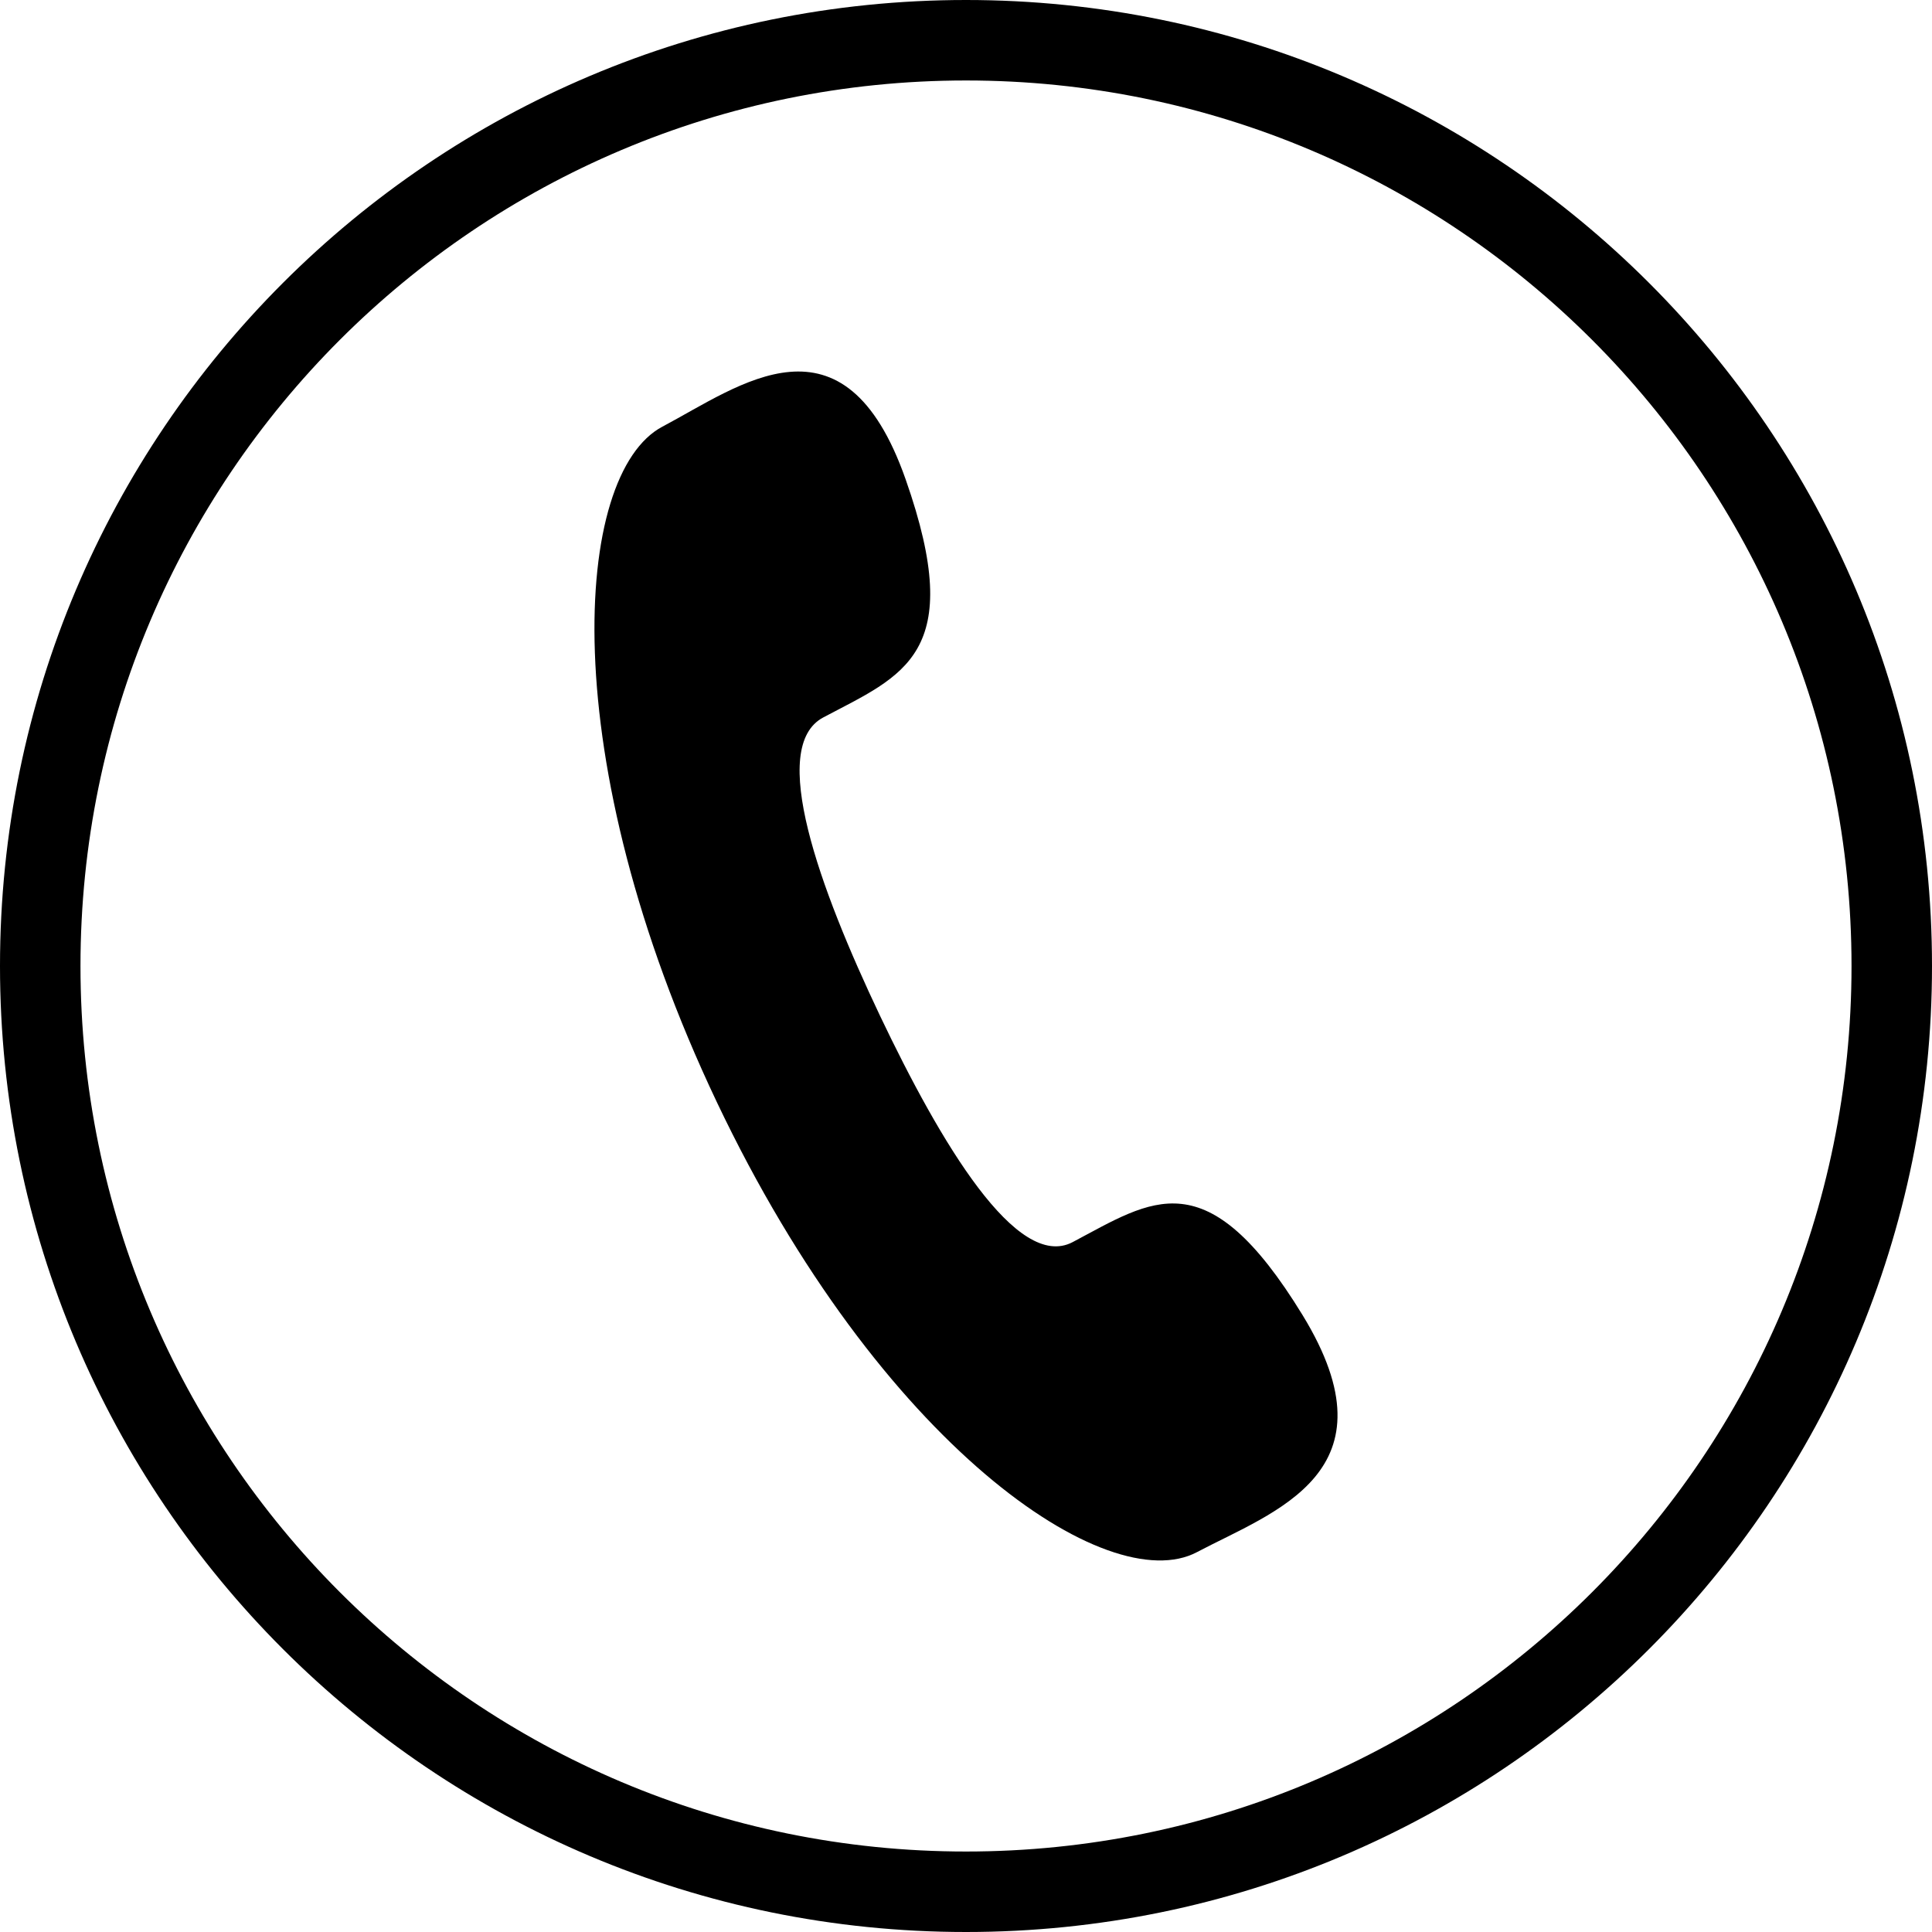 <?xml version="1.0" standalone="no"?><!DOCTYPE svg PUBLIC "-//W3C//DTD SVG 1.1//EN" "http://www.w3.org/Graphics/SVG/1.1/DTD/svg11.dtd"><svg t="1573573240761" class="icon" viewBox="0 0 1024 1024" version="1.1" xmlns="http://www.w3.org/2000/svg" p-id="3263" xmlns:xlink="http://www.w3.org/1999/xlink" width="64" height="64"><defs><style type="text/css"></style></defs><path d="M512 0c282.782 0 512 229.218 512 512s-229.218 512-512 512S0 794.782 0 512 229.218 0 512 0z m0 981.346c259.19 0 469.346-210.156 469.346-469.346C981.346 252.849 771.151 42.654 512 42.654 252.77 42.654 42.654 252.849 42.654 512c0 259.19 210.117 469.346 469.346 469.346z" p-id="3264"></path><path d="M351.074 226.146c40.96-21.662 96.256-65.063 128.906 27.845 32.689 92.948-1.378 103.857-43.559 126.228-29.538 15.557-2.127 90.506 29.972 158.09 32.177 67.584 72.586 135.562 102.124 120.044 42.22-22.331 70.932-44.544 121.895 38.715 50.924 83.259-15.084 103.975-56.005 125.598-47.222 24.97-167.818-56.162-254.503-238.592-86.646-182.508-76.012-332.958-28.83-357.927z" p-id="3265"></path></svg>
